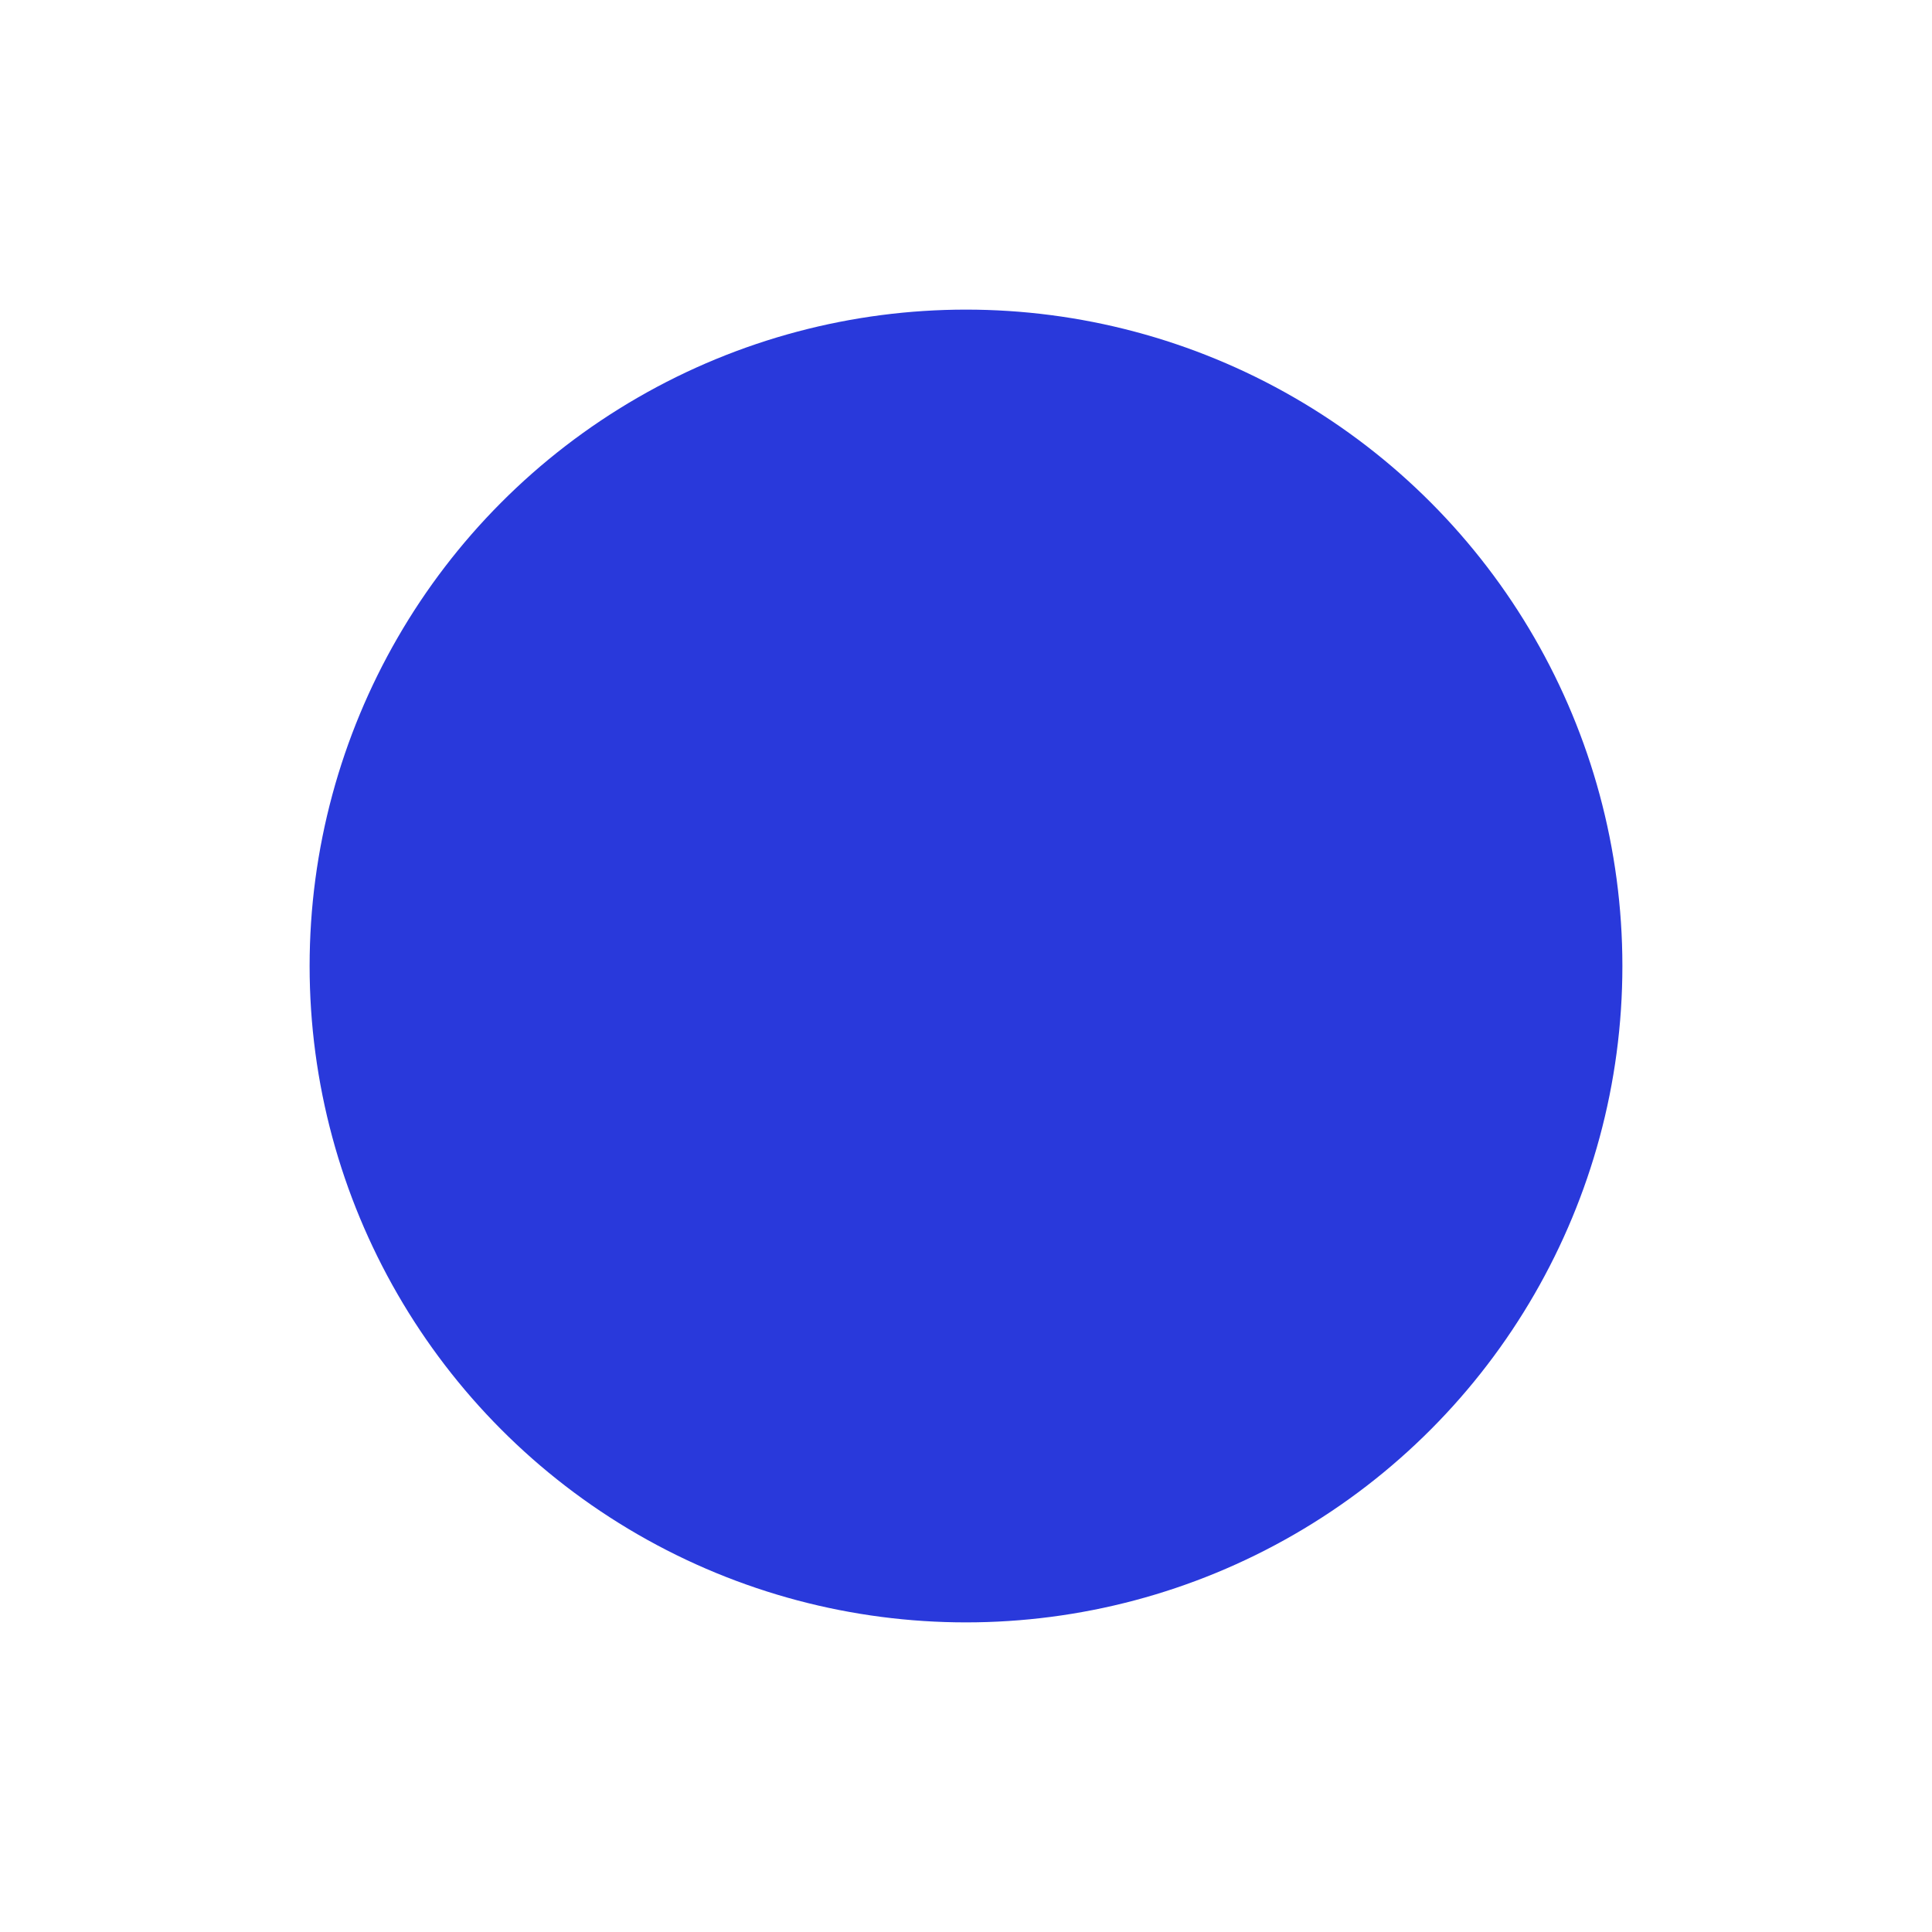 <svg width="936" height="936" viewBox="0 0 936 936" fill="none" xmlns="http://www.w3.org/2000/svg" xmlns:xlink="http://www.w3.org/1999/xlink">
	<desc>
			Created with Pixso.
	</desc>
	<defs>
		<filter id="filter_6842_34_dd" x="0" y="0" width="936" height="936" filterUnits="userSpaceOnUse" color-interpolation-filters="sRGB">
			<feFlood flood-opacity="0" result="BackgroundImageFix"/>
			<feBlend mode="normal" in="SourceGraphic" in2="BackgroundImageFix" result="shape"/>
			<feGaussianBlur stdDeviation="50" result="effect_layerBlur_1"/>
		</filter>
	</defs>
	<g filter="url(#filter_6842_34_dd)">
		<circle id="Ellipse 448" cx="468" cy="468" r="318" fill="#2939DB" fill-opacity="1"/>
	</g>
</svg>
